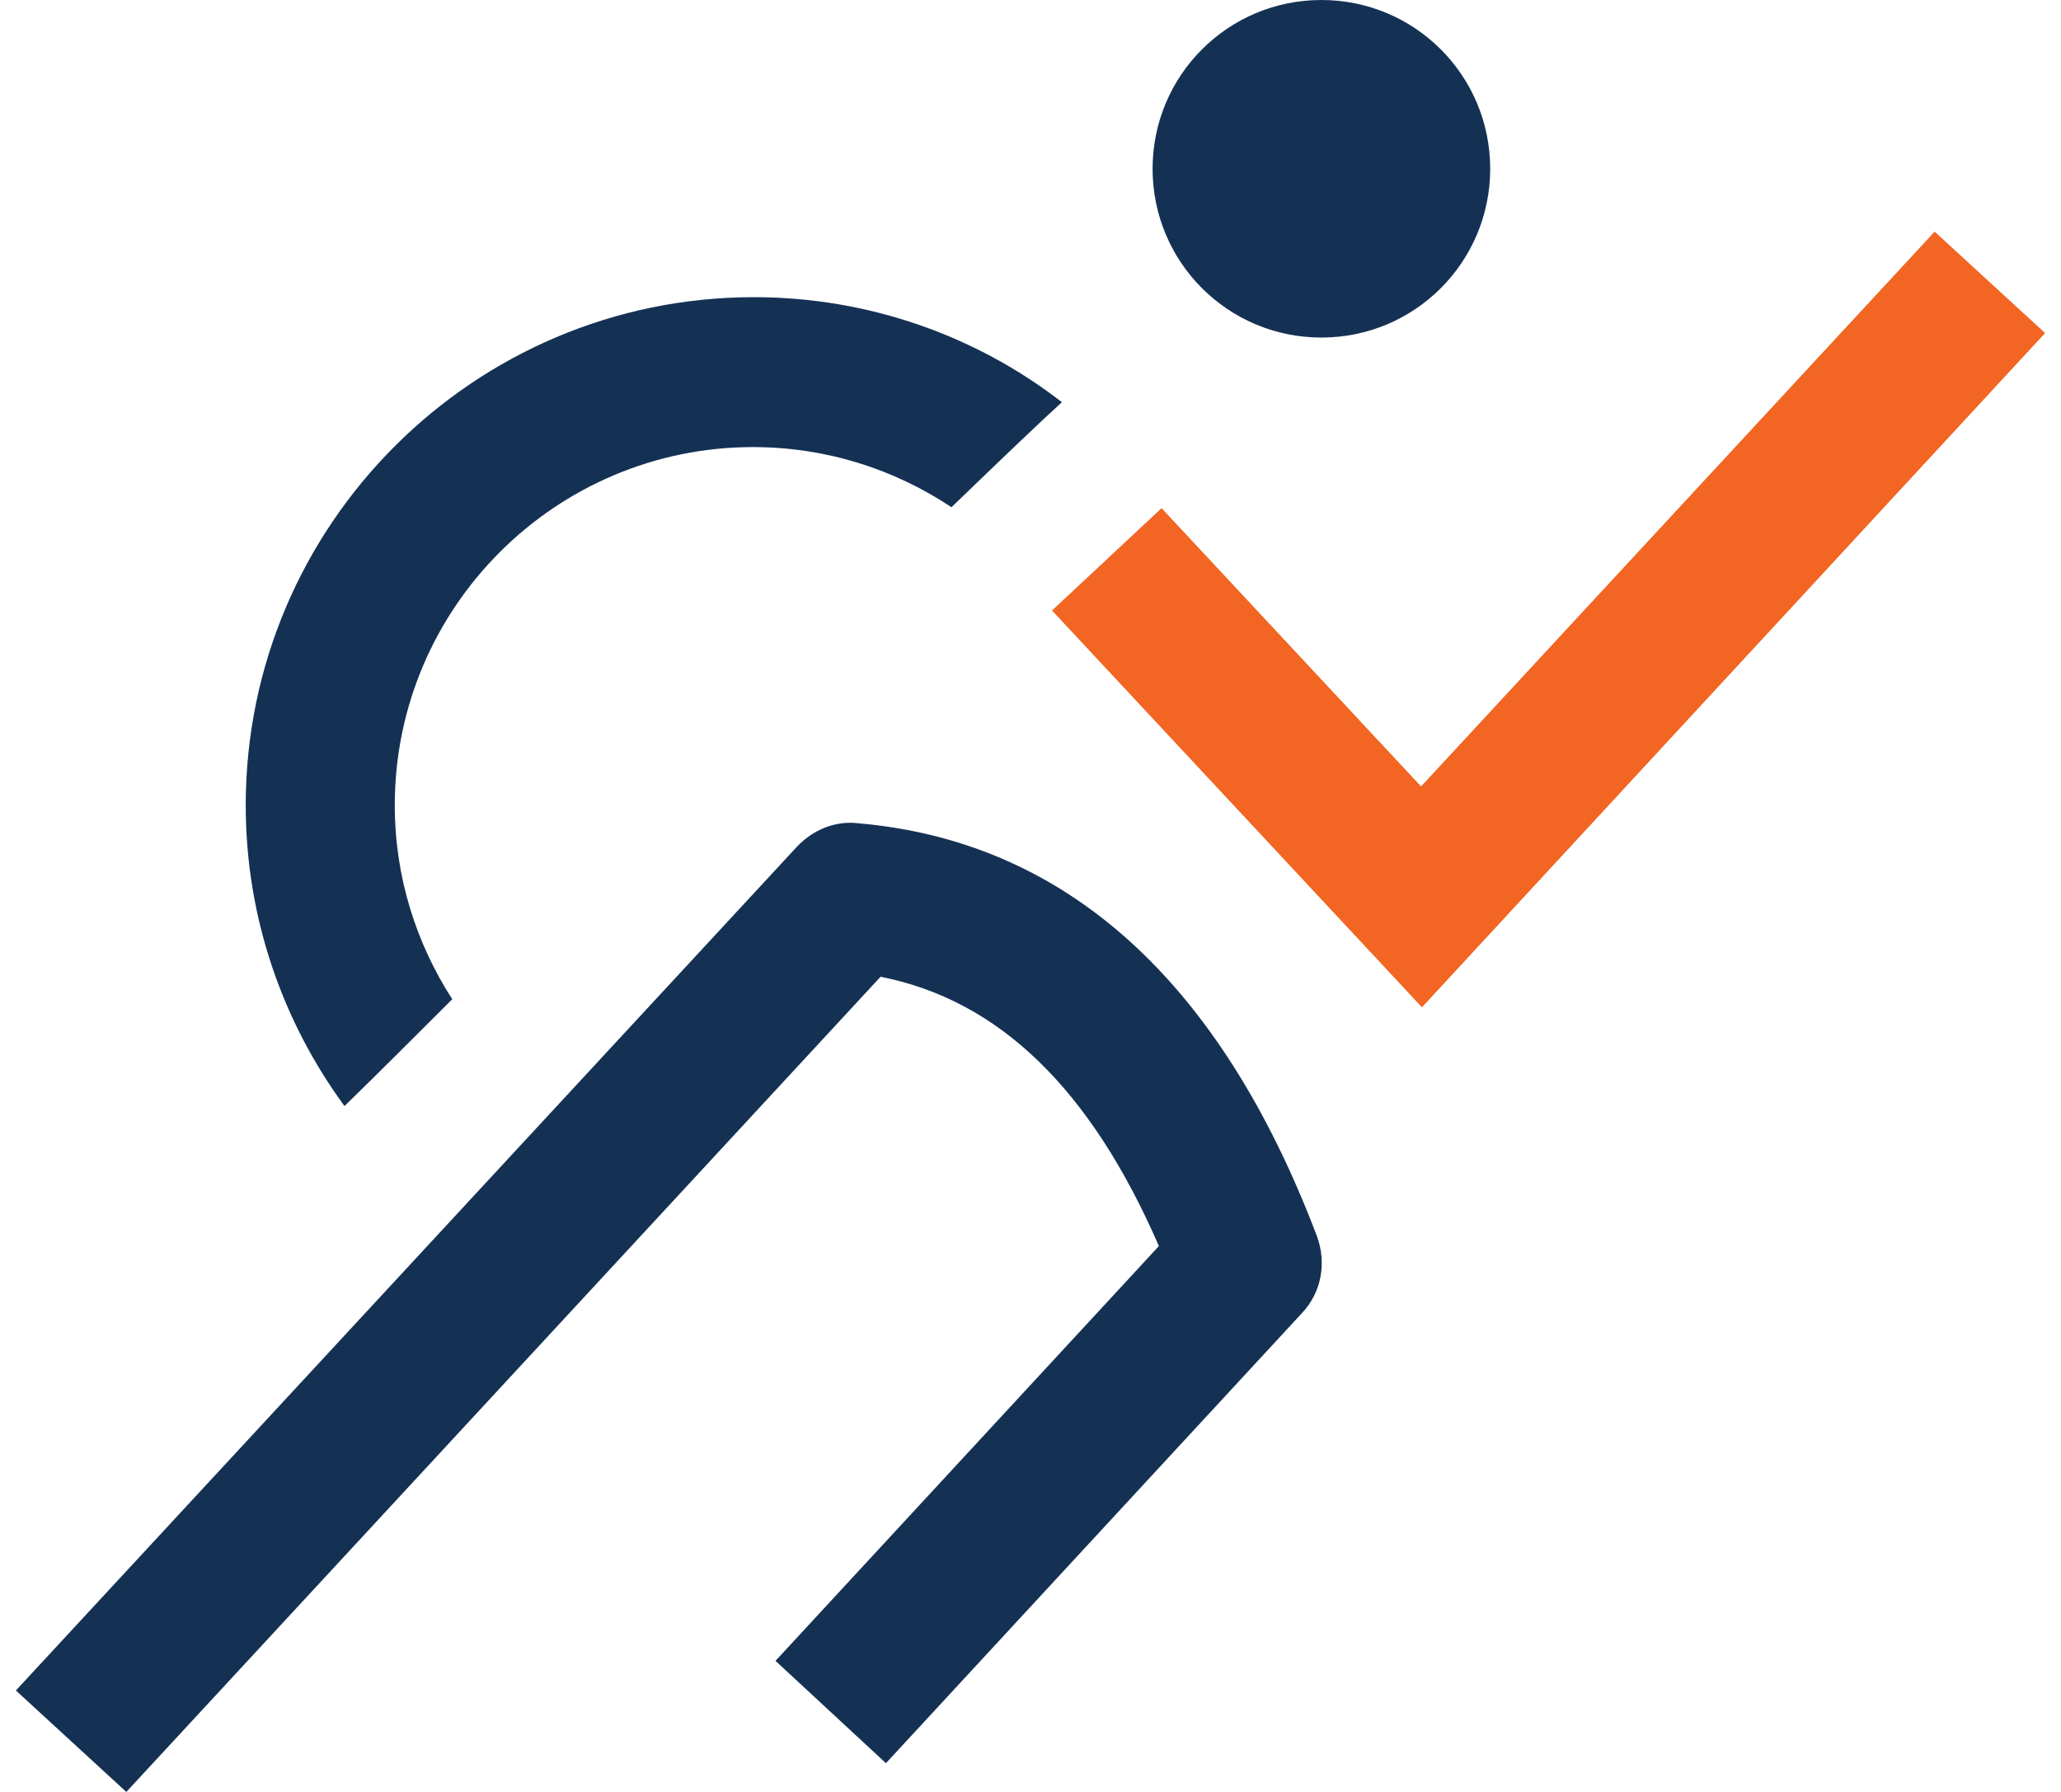 <svg xmlns="http://www.w3.org/2000/svg" width="92" height="80" viewBox="0 0 92 80" fill="none"><g id="Frame" clip-path="url(#clip0_934_3191)"><g id="Group"><path id="Vector" d="M33.655 13.267C21.15 13.267 10.969 23.447 10.969 35.952C10.969 40.962 12.613 45.611 15.378 49.379C16.901 47.896 18.504 46.293 20.188 44.609C18.584 42.124 17.622 39.158 17.622 35.952C17.622 27.134 24.797 19.96 33.614 19.96C36.901 19.96 39.947 20.962 42.472 22.645C44.797 20.401 46.56 18.718 47.402 17.956C43.635 15.03 38.825 13.267 33.655 13.267Z" fill="#143154"></path><path id="Vector_2" d="M66.52 7.535C66.52 11.703 63.153 15.07 58.985 15.07C54.816 15.07 51.45 11.703 51.45 7.535C51.45 3.367 54.816 0 58.985 0C63.153 0 66.52 3.367 66.52 7.535Z" fill="#143154"></path><path id="Vector_3" d="M63.474 44.97L46.961 27.255L51.851 22.686L63.434 35.11L86.36 10.341L91.29 14.87L63.474 44.97Z" fill="#F26522"></path><path id="Vector_4" d="M5.639 80L0.709 75.471L35.579 37.796C36.301 37.034 37.303 36.633 38.305 36.754C47.563 37.555 54.457 43.767 58.786 55.19C59.227 56.393 58.986 57.715 58.104 58.637L39.547 78.717L34.617 74.148L51.731 55.631C48.685 48.617 44.597 44.649 39.307 43.607L5.639 80Z" fill="#143154"></path></g></g><defs><clipPath id="clip0_934_3191"><rect width="90.581" height="80" fill="white" transform="translate(0.709)"></rect></clipPath></defs></svg>
